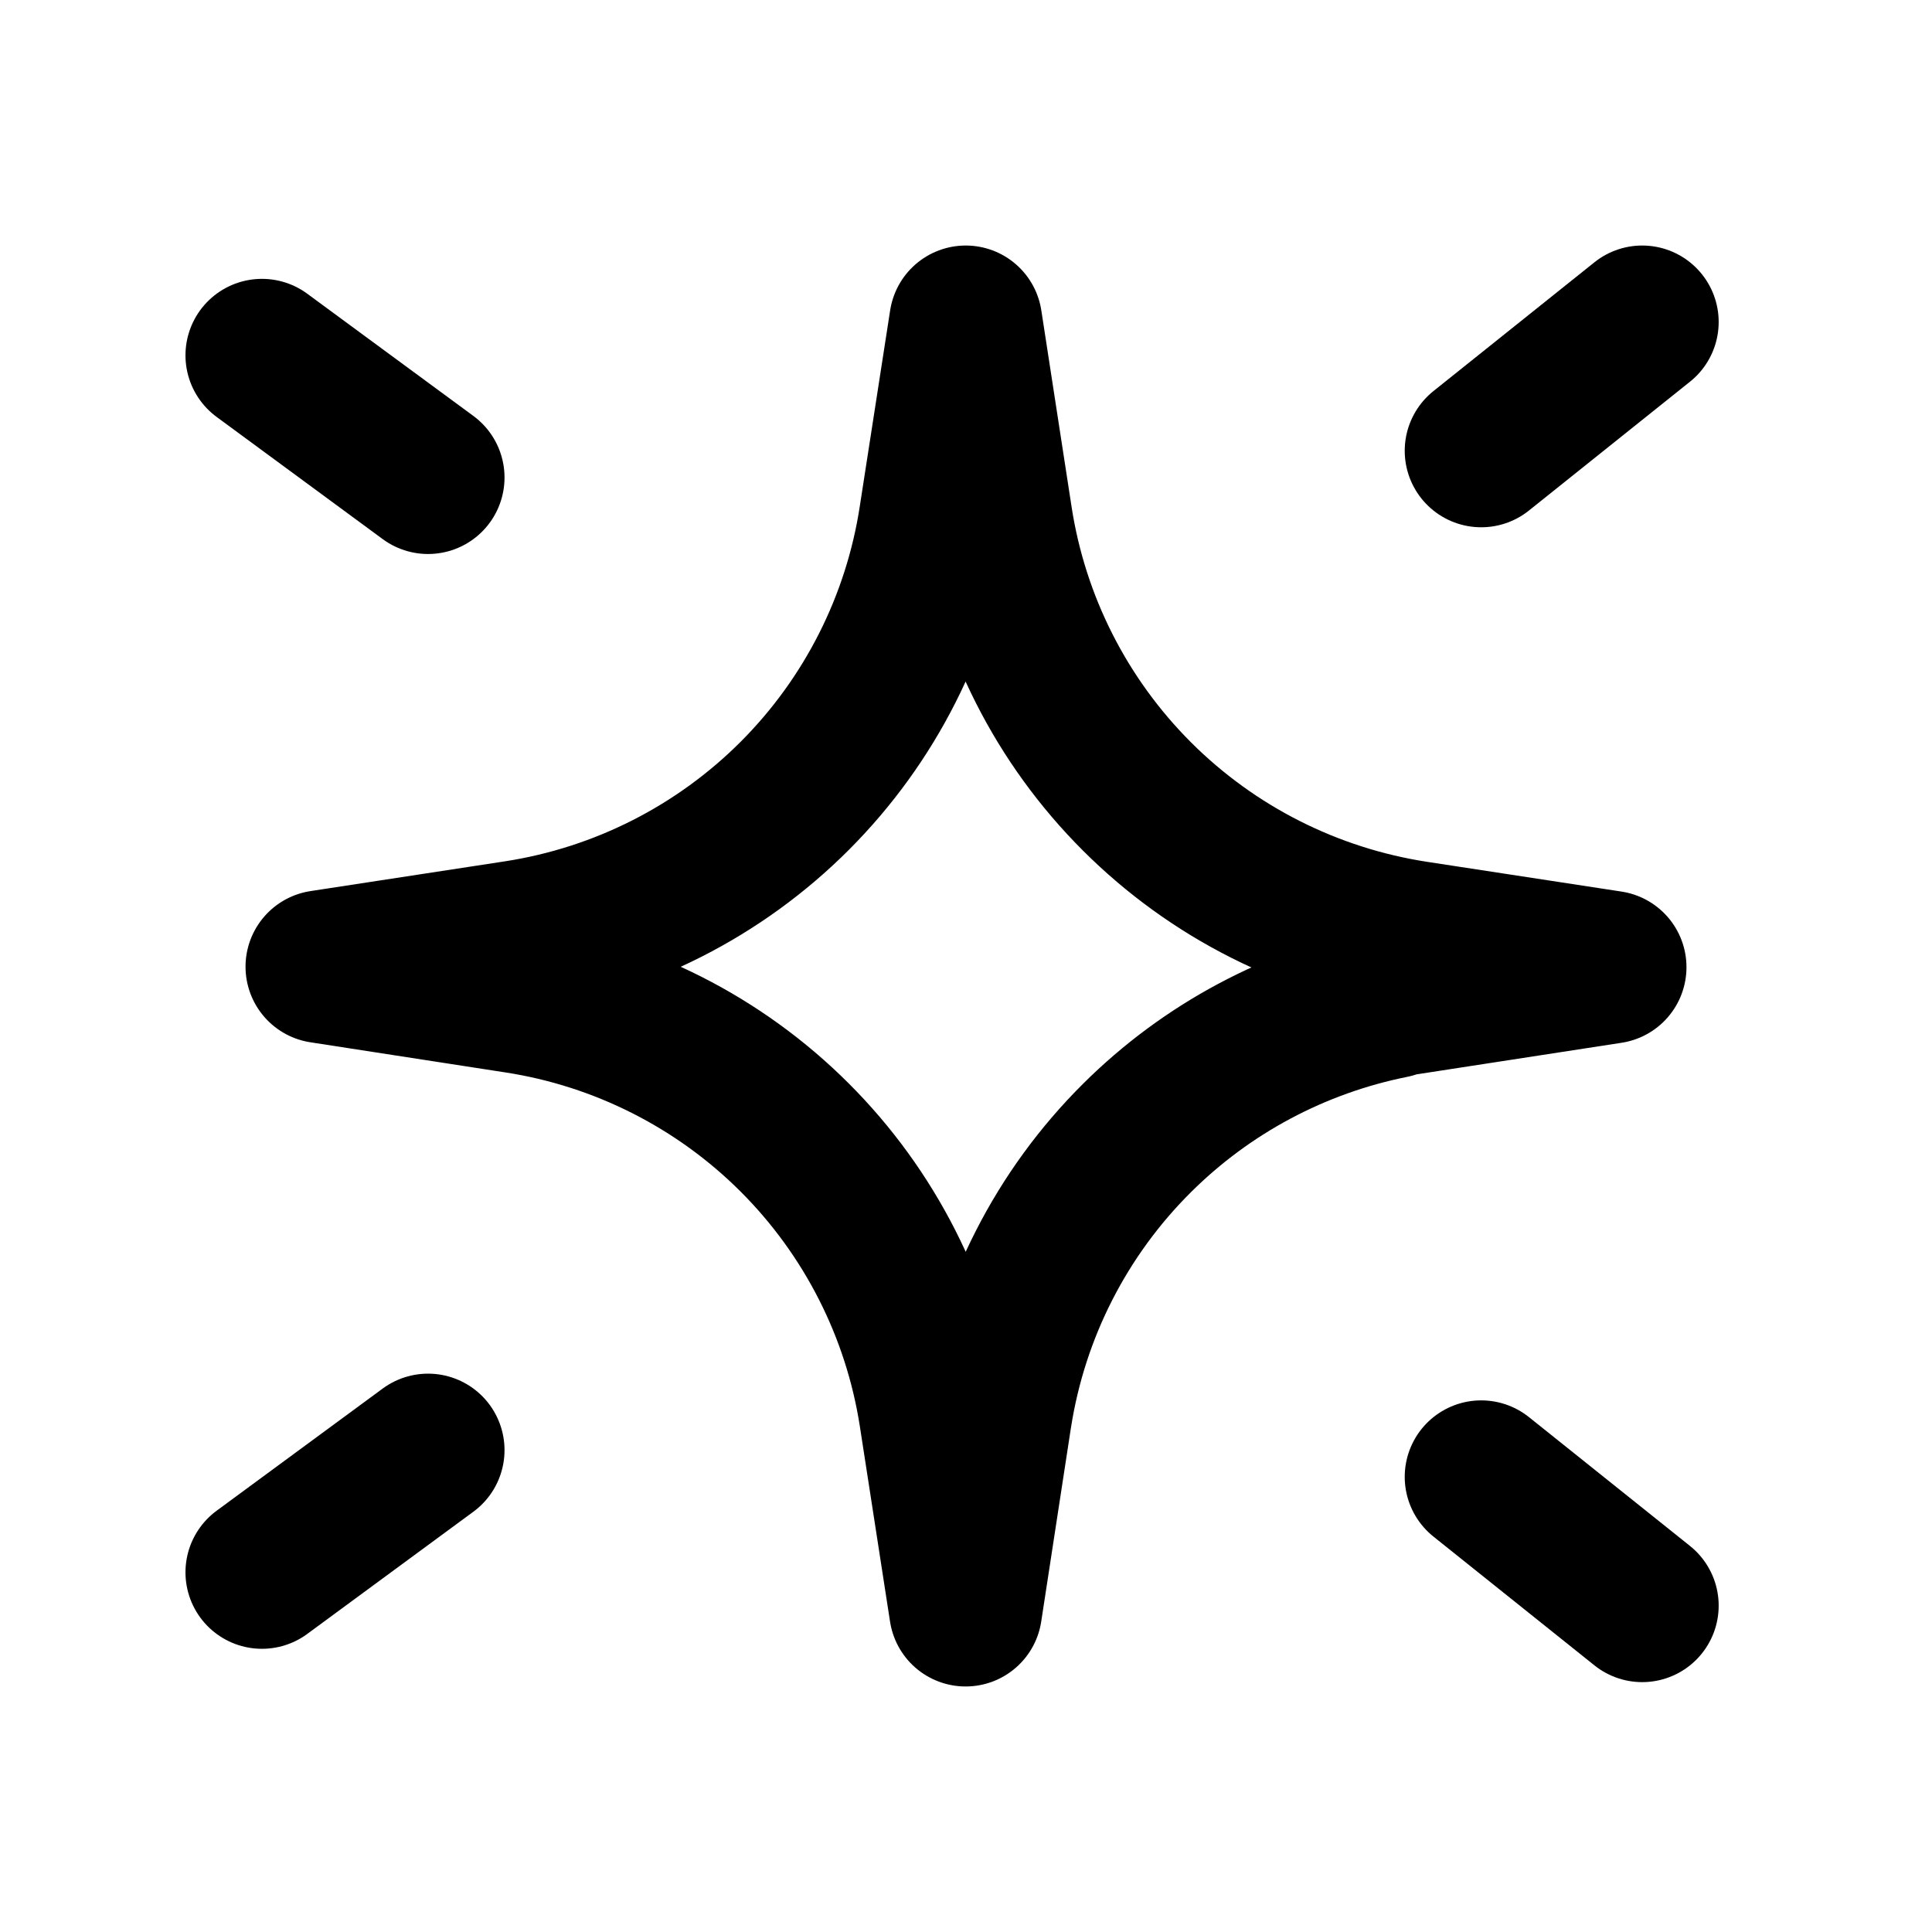 <?xml version="1.0" encoding="UTF-8"?> <svg xmlns="http://www.w3.org/2000/svg" width="36" height="36" viewBox="0 0 36 36" fill="none"><path fill-rule="evenodd" clip-rule="evenodd" d="M17.43 9.646C17.131 11.607 16.214 13.421 14.812 14.826C13.409 16.231 11.595 17.153 9.632 17.457L6 18.013L9.63 18.574C11.589 18.875 13.402 19.793 14.804 21.192C16.206 22.592 17.126 24.401 17.43 26.358L17.993 30L18.548 26.38L18.549 26.376C18.855 24.416 19.778 22.605 21.185 21.206C22.488 19.909 24.143 19.029 25.939 18.669L25.975 18.642L30 18.022L26.38 17.468C24.413 17.167 22.594 16.247 21.187 14.842C19.78 13.437 18.859 11.62 18.558 9.655L17.995 6L17.43 9.646Z" stroke="black" stroke-width="2.85" stroke-linecap="round" stroke-linejoin="round"></path><path d="M27.6 8.4L30.6 6" stroke="black" stroke-width="2.85" stroke-linecap="round"></path><path d="M4.881 6.621L7.976 8.898" stroke="black" stroke-width="2.85" stroke-linecap="round"></path><path d="M27.6 27.519L30.6 29.919" stroke="black" stroke-width="2.85" stroke-linecap="round"></path><path d="M4.881 29.298L7.976 27.021" stroke="black" stroke-width="2.85" stroke-linecap="round"></path></svg> 